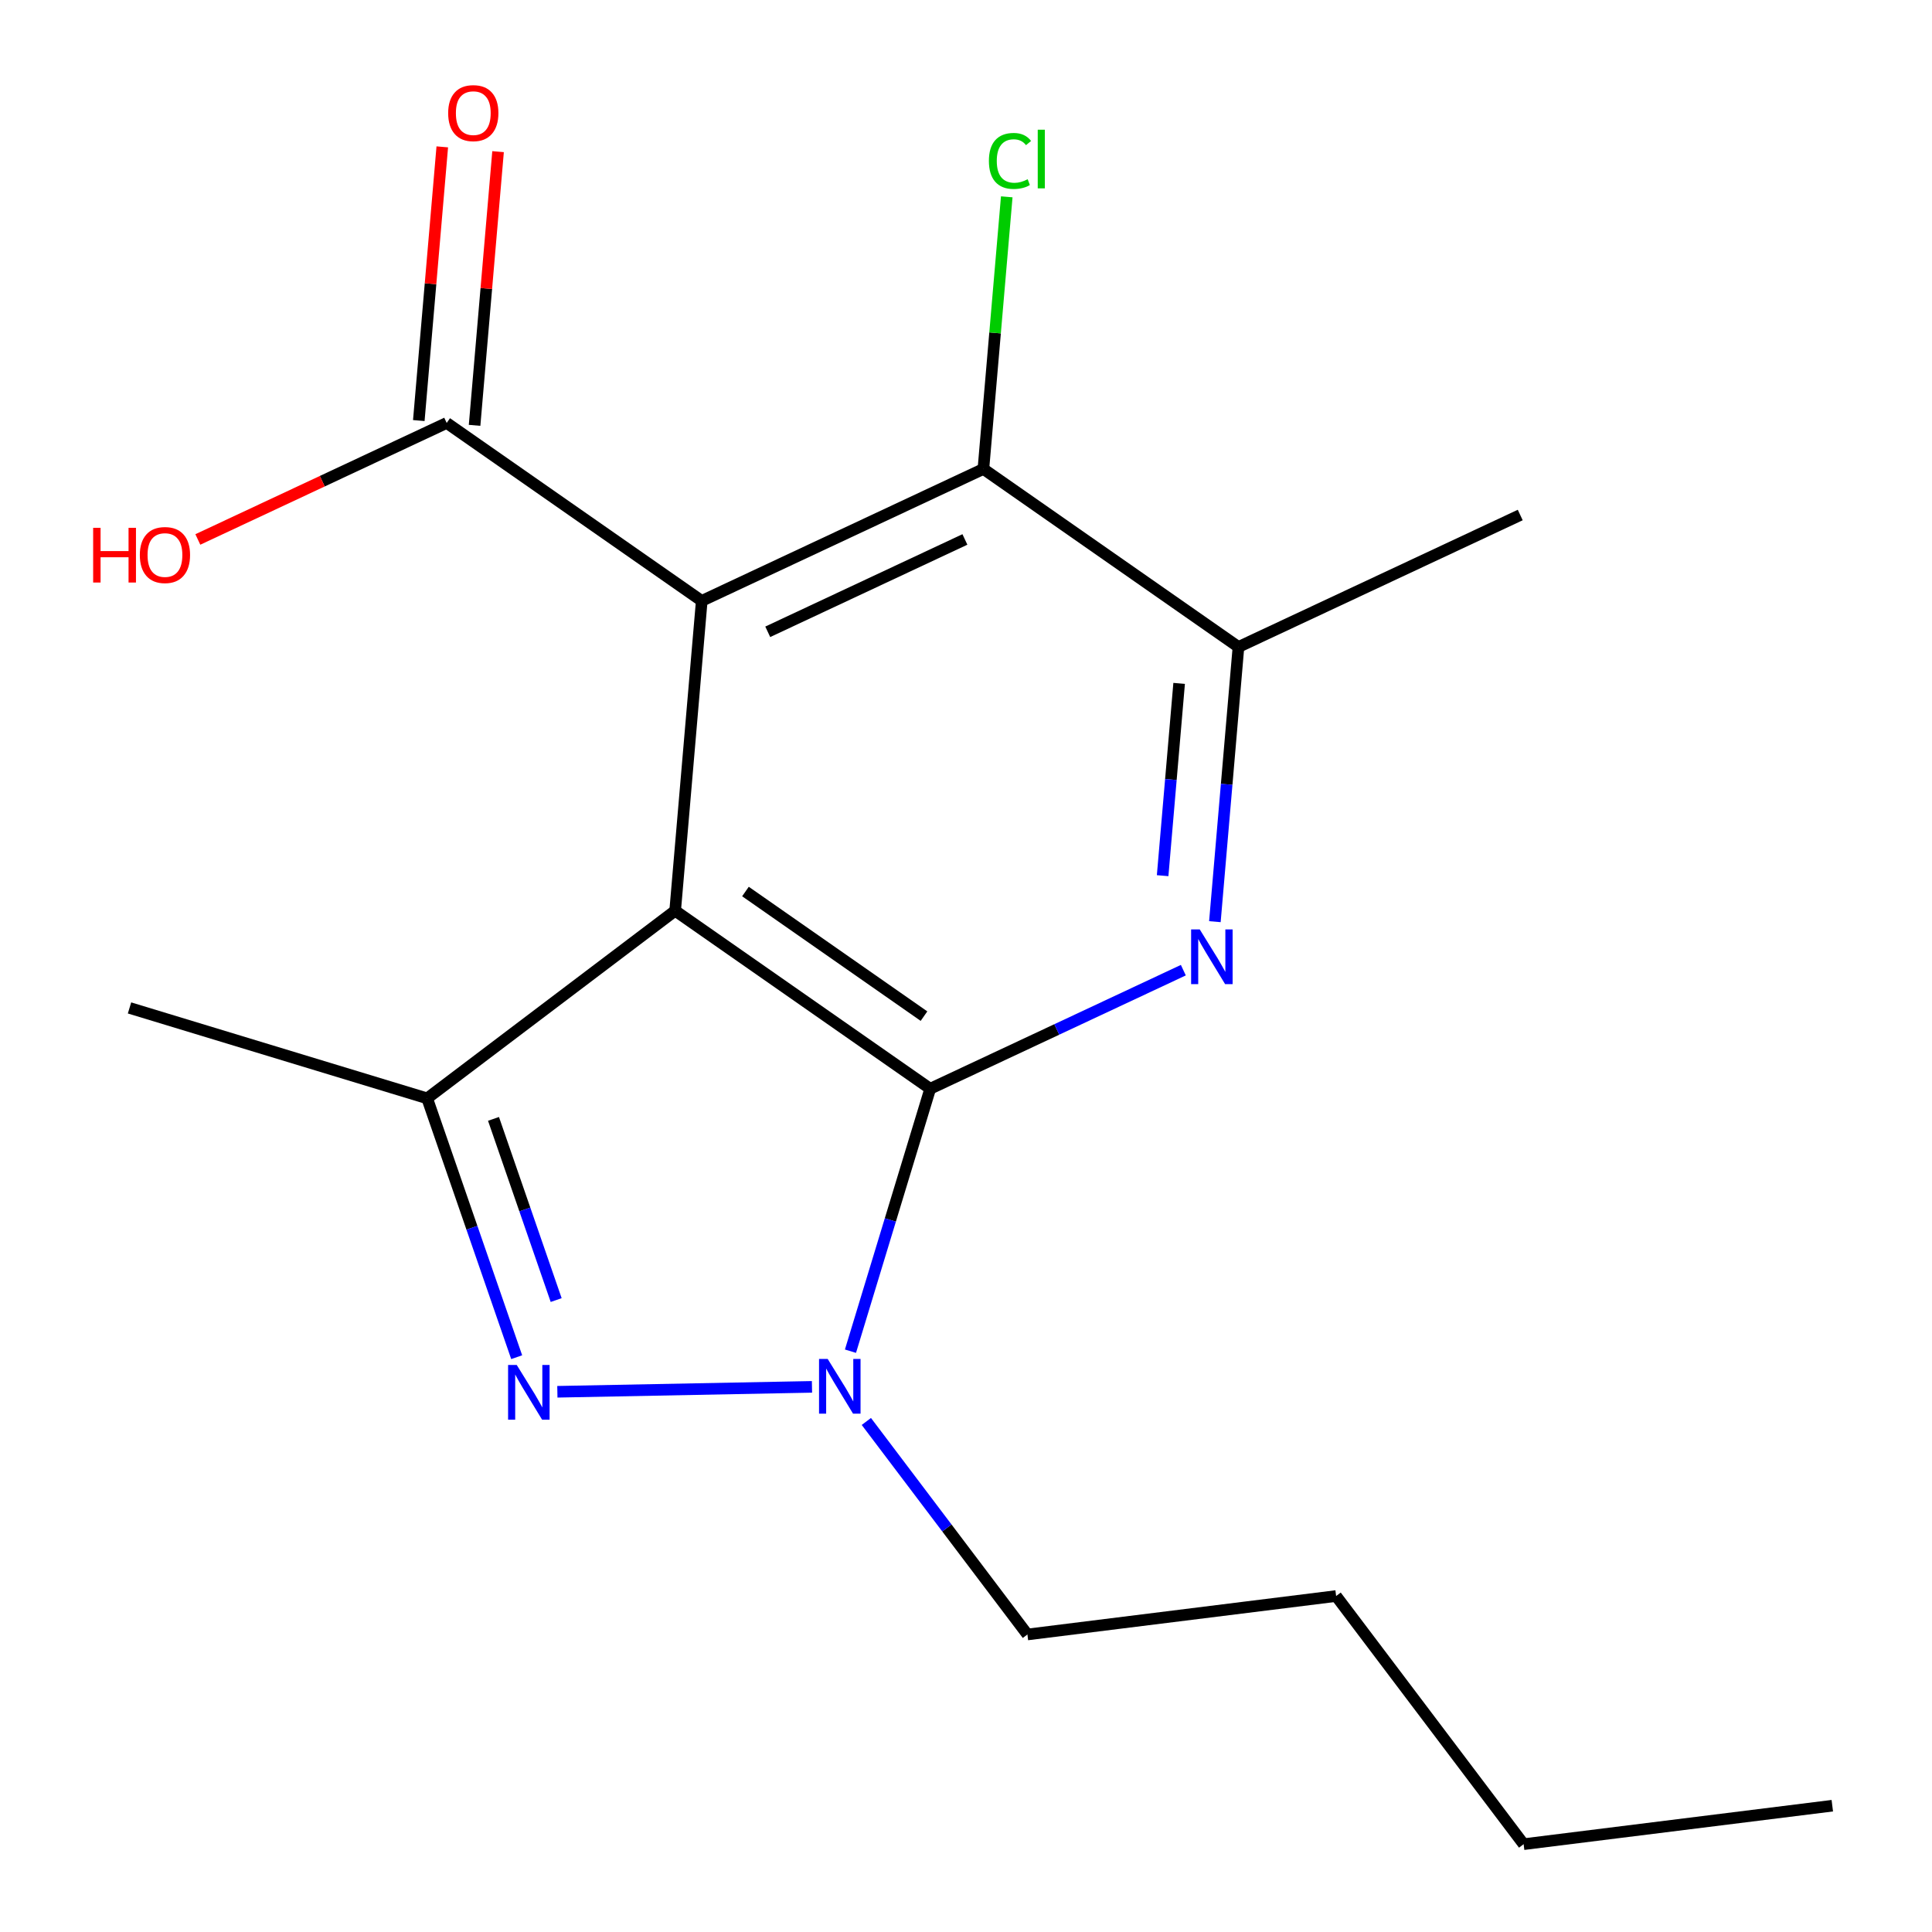 <?xml version='1.0' encoding='iso-8859-1'?>
<svg version='1.1' baseProfile='full'
              xmlns='http://www.w3.org/2000/svg'
                      xmlns:rdkit='http://www.rdkit.org/xml'
                      xmlns:xlink='http://www.w3.org/1999/xlink'
                  xml:space='preserve'
width='1000px' height='1000px' viewBox='0 0 1000 1000'>
<!-- END OF HEADER -->
<rect style='opacity:1.0;fill:#FFFFFF;stroke:none' width='1000' height='1000' x='0' y='0'> </rect>
<path class='bond-2' d='M 481.476,563.533 L 546.985,532.844' style='fill:none;fill-rule:evenodd;stroke:#000000;stroke-width:6px;stroke-linecap:butt;stroke-linejoin:miter;stroke-opacity:1' />
<path class='bond-2' d='M 546.985,532.844 L 612.494,502.155' style='fill:none;fill-rule:evenodd;stroke:#0000FF;stroke-width:6px;stroke-linecap:butt;stroke-linejoin:miter;stroke-opacity:1' />
<path class='bond-5' d='M 481.476,563.533 L 349.459,471.394' style='fill:none;fill-rule:evenodd;stroke:#000000;stroke-width:6px;stroke-linecap:butt;stroke-linejoin:miter;stroke-opacity:1' />
<path class='bond-5' d='M 478.259,525.948 L 385.847,461.451' style='fill:none;fill-rule:evenodd;stroke:#000000;stroke-width:6px;stroke-linecap:butt;stroke-linejoin:miter;stroke-opacity:1' />
<path class='bond-8' d='M 481.476,563.533 L 460.838,631.453' style='fill:none;fill-rule:evenodd;stroke:#000000;stroke-width:6px;stroke-linecap:butt;stroke-linejoin:miter;stroke-opacity:1' />
<path class='bond-8' d='M 460.838,631.453 L 440.2,699.374' style='fill:none;fill-rule:evenodd;stroke:#0000FF;stroke-width:6px;stroke-linecap:butt;stroke-linejoin:miter;stroke-opacity:1' />
<path class='bond-11' d='M 231.207,218.919 L 166.804,249.073' style='fill:none;fill-rule:evenodd;stroke:#000000;stroke-width:6px;stroke-linecap:butt;stroke-linejoin:miter;stroke-opacity:1' />
<path class='bond-11' d='M 166.804,249.073 L 102.402,279.227' style='fill:none;fill-rule:evenodd;stroke:#FF0000;stroke-width:6px;stroke-linecap:butt;stroke-linejoin:miter;stroke-opacity:1' />
<path class='bond-12' d='M 245.644,220.158 L 251.72,149.326' style='fill:none;fill-rule:evenodd;stroke:#000000;stroke-width:6px;stroke-linecap:butt;stroke-linejoin:miter;stroke-opacity:1' />
<path class='bond-12' d='M 251.72,149.326 L 257.797,78.495' style='fill:none;fill-rule:evenodd;stroke:#FF0000;stroke-width:6px;stroke-linecap:butt;stroke-linejoin:miter;stroke-opacity:1' />
<path class='bond-12' d='M 216.77,217.681 L 222.847,146.849' style='fill:none;fill-rule:evenodd;stroke:#000000;stroke-width:6px;stroke-linecap:butt;stroke-linejoin:miter;stroke-opacity:1' />
<path class='bond-12' d='M 222.847,146.849 L 228.924,76.017' style='fill:none;fill-rule:evenodd;stroke:#FF0000;stroke-width:6px;stroke-linecap:butt;stroke-linejoin:miter;stroke-opacity:1' />
<path class='bond-13' d='M 231.207,218.919 L 363.224,311.026' style='fill:none;fill-rule:evenodd;stroke:#000000;stroke-width:6px;stroke-linecap:butt;stroke-linejoin:miter;stroke-opacity:1' />
<path class='bond-1' d='M 349.459,471.394 L 363.224,311.026' style='fill:none;fill-rule:evenodd;stroke:#000000;stroke-width:6px;stroke-linecap:butt;stroke-linejoin:miter;stroke-opacity:1' />
<path class='bond-6' d='M 349.459,471.394 L 221.096,568.508' style='fill:none;fill-rule:evenodd;stroke:#000000;stroke-width:6px;stroke-linecap:butt;stroke-linejoin:miter;stroke-opacity:1' />
<path class='bond-3' d='M 641.024,334.869 L 634.922,405.962' style='fill:none;fill-rule:evenodd;stroke:#000000;stroke-width:6px;stroke-linecap:butt;stroke-linejoin:miter;stroke-opacity:1' />
<path class='bond-3' d='M 634.922,405.962 L 628.82,477.054' style='fill:none;fill-rule:evenodd;stroke:#0000FF;stroke-width:6px;stroke-linecap:butt;stroke-linejoin:miter;stroke-opacity:1' />
<path class='bond-3' d='M 610.32,353.719 L 606.049,403.483' style='fill:none;fill-rule:evenodd;stroke:#000000;stroke-width:6px;stroke-linecap:butt;stroke-linejoin:miter;stroke-opacity:1' />
<path class='bond-3' d='M 606.049,403.483 L 601.777,453.248' style='fill:none;fill-rule:evenodd;stroke:#0000FF;stroke-width:6px;stroke-linecap:butt;stroke-linejoin:miter;stroke-opacity:1' />
<path class='bond-4' d='M 641.024,334.869 L 509.007,242.731' style='fill:none;fill-rule:evenodd;stroke:#000000;stroke-width:6px;stroke-linecap:butt;stroke-linejoin:miter;stroke-opacity:1' />
<path class='bond-10' d='M 641.024,334.869 L 786.871,266.574' style='fill:none;fill-rule:evenodd;stroke:#000000;stroke-width:6px;stroke-linecap:butt;stroke-linejoin:miter;stroke-opacity:1' />
<path class='bond-0' d='M 363.224,311.026 L 509.007,242.731' style='fill:none;fill-rule:evenodd;stroke:#000000;stroke-width:6px;stroke-linecap:butt;stroke-linejoin:miter;stroke-opacity:1' />
<path class='bond-0' d='M 397.385,327.024 L 499.433,279.218' style='fill:none;fill-rule:evenodd;stroke:#000000;stroke-width:6px;stroke-linecap:butt;stroke-linejoin:miter;stroke-opacity:1' />
<path class='bond-19' d='M 509.007,242.731 L 515.05,172.305' style='fill:none;fill-rule:evenodd;stroke:#000000;stroke-width:6px;stroke-linecap:butt;stroke-linejoin:miter;stroke-opacity:1' />
<path class='bond-19' d='M 515.05,172.305 L 521.093,101.879' style='fill:none;fill-rule:evenodd;stroke:#00CC00;stroke-width:6px;stroke-linecap:butt;stroke-linejoin:miter;stroke-opacity:1' />
<path class='bond-7' d='M 221.096,568.508 L 244.266,635.494' style='fill:none;fill-rule:evenodd;stroke:#000000;stroke-width:6px;stroke-linecap:butt;stroke-linejoin:miter;stroke-opacity:1' />
<path class='bond-7' d='M 244.266,635.494 L 267.436,702.48' style='fill:none;fill-rule:evenodd;stroke:#0000FF;stroke-width:6px;stroke-linecap:butt;stroke-linejoin:miter;stroke-opacity:1' />
<path class='bond-7' d='M 255.435,579.131 L 271.654,626.021' style='fill:none;fill-rule:evenodd;stroke:#000000;stroke-width:6px;stroke-linecap:butt;stroke-linejoin:miter;stroke-opacity:1' />
<path class='bond-7' d='M 271.654,626.021 L 287.873,672.912' style='fill:none;fill-rule:evenodd;stroke:#0000FF;stroke-width:6px;stroke-linecap:butt;stroke-linejoin:miter;stroke-opacity:1' />
<path class='bond-17' d='M 221.096,568.508 L 67.039,521.706' style='fill:none;fill-rule:evenodd;stroke:#000000;stroke-width:6px;stroke-linecap:butt;stroke-linejoin:miter;stroke-opacity:1' />
<path class='bond-14' d='M 788.626,954.545 L 691.577,826.102' style='fill:none;fill-rule:evenodd;stroke:#000000;stroke-width:6px;stroke-linecap:butt;stroke-linejoin:miter;stroke-opacity:1' />
<path class='bond-18' d='M 788.626,954.545 L 948.399,934.63' style='fill:none;fill-rule:evenodd;stroke:#000000;stroke-width:6px;stroke-linecap:butt;stroke-linejoin:miter;stroke-opacity:1' />
<path class='bond-15' d='M 691.577,826.102 L 531.788,846.001' style='fill:none;fill-rule:evenodd;stroke:#000000;stroke-width:6px;stroke-linecap:butt;stroke-linejoin:miter;stroke-opacity:1' />
<path class='bond-16' d='M 531.788,846.001 L 490.106,790.873' style='fill:none;fill-rule:evenodd;stroke:#000000;stroke-width:6px;stroke-linecap:butt;stroke-linejoin:miter;stroke-opacity:1' />
<path class='bond-16' d='M 490.106,790.873 L 448.424,735.744' style='fill:none;fill-rule:evenodd;stroke:#0000FF;stroke-width:6px;stroke-linecap:butt;stroke-linejoin:miter;stroke-opacity:1' />
<path class='bond-9' d='M 288.491,720.381 L 420.279,717.836' style='fill:none;fill-rule:evenodd;stroke:#0000FF;stroke-width:6px;stroke-linecap:butt;stroke-linejoin:miter;stroke-opacity:1' />
<path  class='atom-13' d='M 620.999 481.078
L 630.279 496.078
Q 631.199 497.558, 632.679 500.238
Q 634.159 502.918, 634.239 503.078
L 634.239 481.078
L 637.999 481.078
L 637.999 509.398
L 634.119 509.398
L 624.159 492.998
Q 622.999 491.078, 621.759 488.878
Q 620.559 486.678, 620.199 485.998
L 620.199 509.398
L 616.519 509.398
L 616.519 481.078
L 620.999 481.078
' fill='#0000FF'/>
<path  class='atom-14' d='M 267.466 706.506
L 276.746 721.506
Q 277.666 722.986, 279.146 725.666
Q 280.626 728.346, 280.706 728.506
L 280.706 706.506
L 284.466 706.506
L 284.466 734.826
L 280.586 734.826
L 270.626 718.426
Q 269.466 716.506, 268.226 714.306
Q 267.026 712.106, 266.666 711.426
L 266.666 734.826
L 262.986 734.826
L 262.986 706.506
L 267.466 706.506
' fill='#0000FF'/>
<path  class='atom-15' d='M 428.415 703.398
L 437.695 718.398
Q 438.615 719.878, 440.095 722.558
Q 441.575 725.238, 441.655 725.398
L 441.655 703.398
L 445.415 703.398
L 445.415 731.718
L 441.535 731.718
L 431.575 715.318
Q 430.415 713.398, 429.175 711.198
Q 427.975 708.998, 427.615 708.318
L 427.615 731.718
L 423.935 731.718
L 423.935 703.398
L 428.415 703.398
' fill='#0000FF'/>
<path  class='atom-16' d='M 231.972 58.55
Q 231.972 51.75, 235.332 47.95
Q 238.692 44.15, 244.972 44.15
Q 251.252 44.15, 254.612 47.95
Q 257.972 51.75, 257.972 58.55
Q 257.972 65.43, 254.572 69.35
Q 251.172 73.23, 244.972 73.23
Q 238.732 73.23, 235.332 69.35
Q 231.972 65.47, 231.972 58.55
M 244.972 70.03
Q 249.292 70.03, 251.612 67.15
Q 253.972 64.23, 253.972 58.55
Q 253.972 52.99, 251.612 50.19
Q 249.292 47.35, 244.972 47.35
Q 240.652 47.35, 238.292 50.15
Q 235.972 52.95, 235.972 58.55
Q 235.972 64.27, 238.292 67.15
Q 240.652 70.03, 244.972 70.03
' fill='#FF0000'/>
<path  class='atom-17' d='M 48.216 273.198
L 52.056 273.198
L 52.056 285.238
L 66.536 285.238
L 66.536 273.198
L 70.376 273.198
L 70.376 301.518
L 66.536 301.518
L 66.536 288.438
L 52.056 288.438
L 52.056 301.518
L 48.216 301.518
L 48.216 273.198
' fill='#FF0000'/>
<path  class='atom-17' d='M 72.376 287.278
Q 72.376 280.478, 75.736 276.678
Q 79.096 272.878, 85.376 272.878
Q 91.656 272.878, 95.016 276.678
Q 98.376 280.478, 98.376 287.278
Q 98.376 294.158, 94.976 298.078
Q 91.576 301.958, 85.376 301.958
Q 79.136 301.958, 75.736 298.078
Q 72.376 294.198, 72.376 287.278
M 85.376 298.758
Q 89.696 298.758, 92.016 295.878
Q 94.376 292.958, 94.376 287.278
Q 94.376 281.718, 92.016 278.918
Q 89.696 276.078, 85.376 276.078
Q 81.056 276.078, 78.696 278.878
Q 76.376 281.678, 76.376 287.278
Q 76.376 292.998, 78.696 295.878
Q 81.056 298.758, 85.376 298.758
' fill='#FF0000'/>
<path  class='atom-18' d='M 511.852 83.294
Q 511.852 76.254, 515.132 72.574
Q 518.452 68.854, 524.732 68.854
Q 530.572 68.854, 533.692 72.974
L 531.052 75.134
Q 528.772 72.134, 524.732 72.134
Q 520.452 72.134, 518.172 75.014
Q 515.932 77.854, 515.932 83.294
Q 515.932 88.894, 518.252 91.774
Q 520.612 94.654, 525.172 94.654
Q 528.292 94.654, 531.932 92.774
L 533.052 95.774
Q 531.572 96.734, 529.332 97.294
Q 527.092 97.854, 524.612 97.854
Q 518.452 97.854, 515.132 94.094
Q 511.852 90.334, 511.852 83.294
' fill='#00CC00'/>
<path  class='atom-18' d='M 537.132 67.134
L 540.812 67.134
L 540.812 97.494
L 537.132 97.494
L 537.132 67.134
' fill='#00CC00'/>
</svg>
